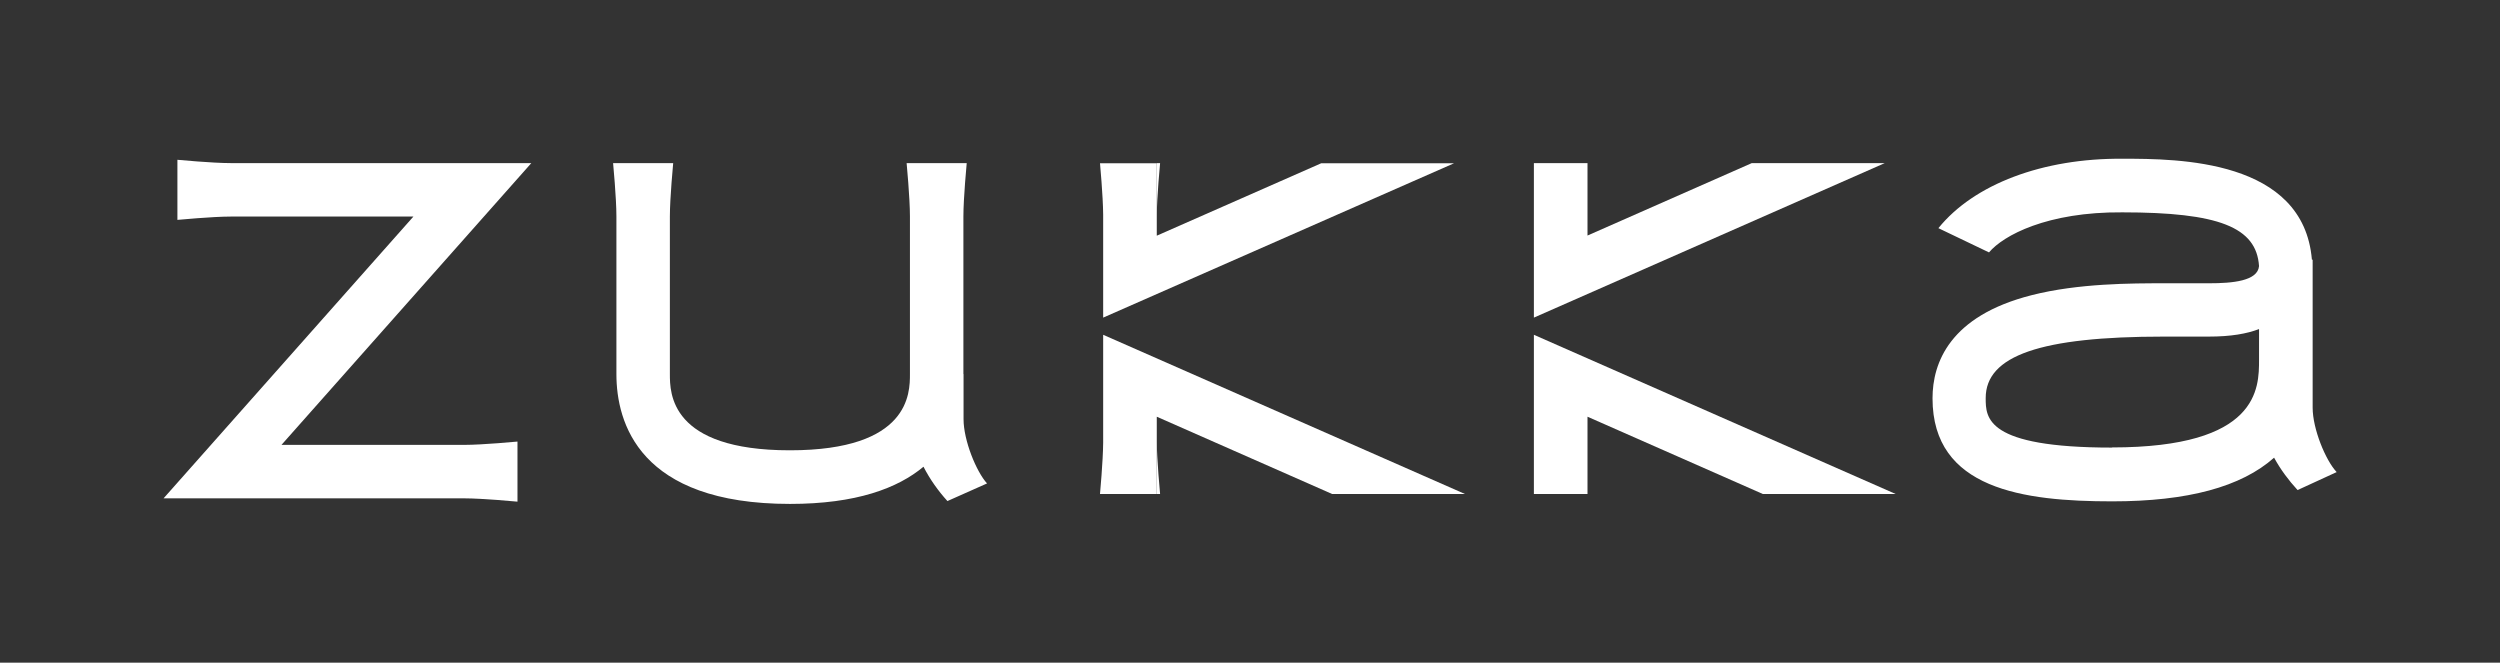 <?xml version="1.0" encoding="UTF-8"?>
<svg id="_レイヤー_1" xmlns="http://www.w3.org/2000/svg" version="1.1" viewBox="0 0 166 44">
  <rect x="0" y="0" width="166" height="44" fill="#333333" stroke="none"/>
  <!-- Generator: Adobe Illustrator 30.0.0, SVG Export Plug-In . SVG Version: 2.1.1 Build 123)  -->
  <defs>
    <style>
      .st0 {
        fill: #fff;
      }
    </style>
  </defs>
  <path class="st0" d="M15.31,10.83c-1.21,0-3.53-.22-3.53-.22v3.99s2.32-.22,3.53-.22h12.14l-16.59,18.71h19.97c1.21,0,3.53.22,3.53.22v-3.99s-2.32.22-3.53.22h-12.14l16.59-18.71s-19.97,0-19.97,0Z"/>
  <path class="st0" d="M63.97,24.84v-10.48c0-1.21.22-3.53.22-3.53h-3.99s.22,2.32.22,3.53v10.48c0,1.25,0,5.06-7.97,5.06s-7.97-3.81-7.97-5.06v-10.48c0-1.21.22-3.53.22-3.53h-3.99s.22,2.32.22,3.53v10.48c0,3.22,1.5,8.62,11.53,8.62,4.39,0,7.15-1.04,8.86-2.47.43.84.98,1.61,1.59,2.28l2.63-1.17c-.71-.78-1.56-2.85-1.56-4.27v-2.99h0Z"/>
  <polygon class="st0" points="101.85 32.8 105.41 32.8 105.41 27.67 117.05 32.8 125.87 32.8 101.85 22.23 101.85 32.8"/>
  <polygon class="st0" points="116.32 10.83 105.41 15.64 105.41 10.83 101.85 10.83 101.85 21.09 125.15 10.83 116.32 10.83"/>
  <path class="st0" d="M73.25,29.4c-.01,1.24-.21,3.4-.21,3.4h3.77v-5.13l11.64,5.13h8.82l-24.02-10.57v7.18h0Z"/>
  <path class="st0" d="M155.14,31.33c-.72-.77-1.58-2.85-1.58-4.26v-9.83h-.05c-.56-6.67-8.9-6.7-12.56-6.7h-.02c-5.29-.04-9.86,1.69-12.22,4.61l3.36,1.61c.95-1.13,3.87-2.7,8.85-2.66,6.4,0,8.91.98,9.08,3.57-.09.99-1.75,1.14-3.33,1.14h-2.98c-2.13,0-5.7,0-8.79.79-5.44,1.38-6.58,4.49-6.58,6.85,0,6.03,6.03,6.84,11.93,6.84,5.01,0,8.57-.96,10.75-2.9.43.79.97,1.51,1.56,2.15l2.61-1.2h-.03ZM140.23,29.72c-8.38,0-8.38-1.98-8.38-3.29,0-2.82,3.65-4.08,11.82-4.08h2.98c1.49,0,2.54-.19,3.35-.5v2.04c0,1.89,0,5.82-9.77,5.82h0Z"/>
  <path class="st0" d="M73.25,14.23v6.86l23.3-10.25h-8.82l-10.92,4.81v-4.81h-3.77s.2,2.16.21,3.4h0Z"/>
  <path class="st0" d="M76.81,10.83v3.53c0-1.21.22-3.53.22-3.53h-.22Z"/>
  <path class="st0" d="M76.81,32.8h.22s-.22-2.32-.22-3.53v3.53Z"/>
</svg>